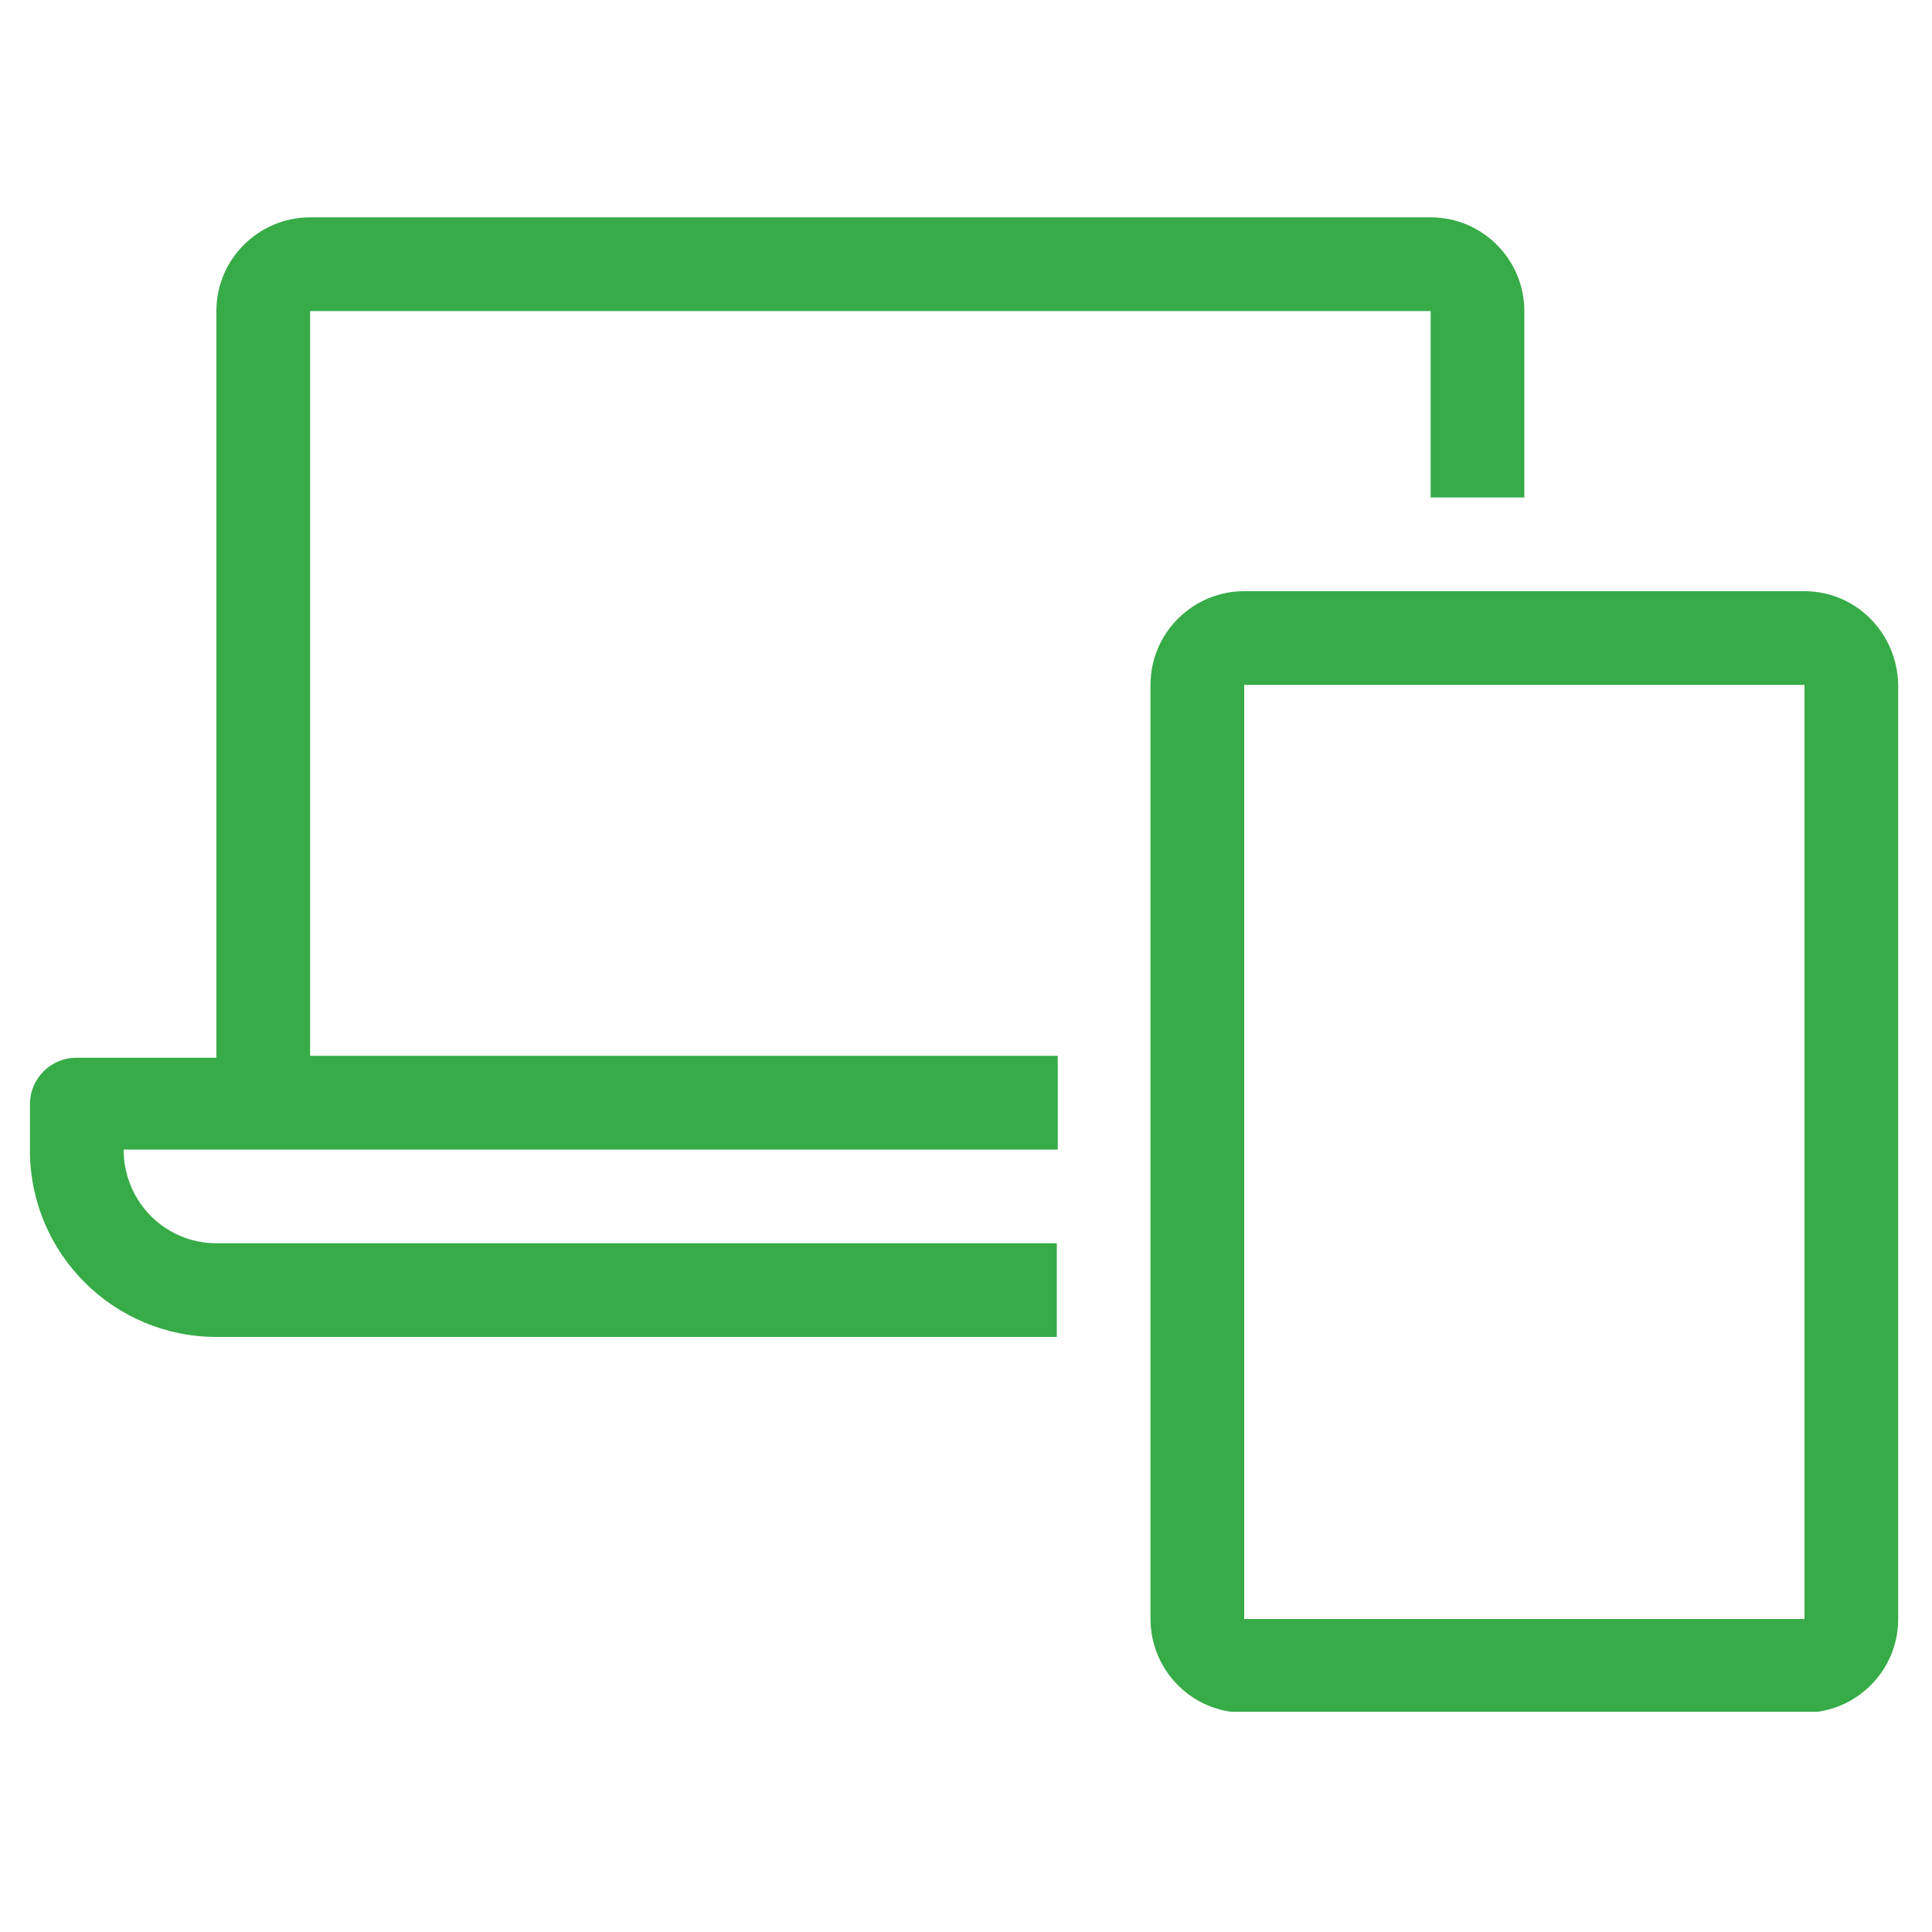 <?xml version="1.0" encoding="utf-8"?>
<!-- Generator: Adobe Illustrator 26.2.1, SVG Export Plug-In . SVG Version: 6.00 Build 0)  -->
<svg version="1.1" id="Layer_1" xmlns="http://www.w3.org/2000/svg" xmlns:xlink="http://www.w3.org/1999/xlink" x="0px" y="0px"
	 viewBox="0 0 200 200" enable-background="new 0 0 200 200" xml:space="preserve">
<g>
	<defs>
		<rect id="SVGID_1_" x="3.1" y="22.5" width="193.4" height="154.7"/>
	</defs>
	<clipPath id="SVGID_00000149358871064907833040000016559259520938097846_">
		<use xlink:href="#SVGID_1_"  overflow="visible"/>
	</clipPath>
	<path clip-path="url(#SVGID_00000149358871064907833040000016559259520938097846_)" fill="#37AB47" d="M32.1,32.2h116v19.3h9.7
		V32.2c0-5.3-4.3-9.7-9.7-9.7h-116c-5.3,0-9.7,4.3-9.7,9.7v77.3H7.9c-2.7,0-4.8,2.2-4.8,4.8v4.8c0,10.7,8.7,19.3,19.3,19.3h87v-9.7
		h-87c-5.3,0-9.6-4.3-9.6-9.7h96.7v-9.7H32.1V32.2z M186.8,167.6h-58V70.9h58V167.6z M186.8,61.2h-58c-5.3,0-9.7,4.3-9.7,9.7v96.7
		c0,5.3,4.3,9.7,9.7,9.7h58c5.3,0,9.7-4.3,9.7-9.7V70.9C196.4,65.5,192.1,61.2,186.8,61.2"/>
</g>
</svg>
